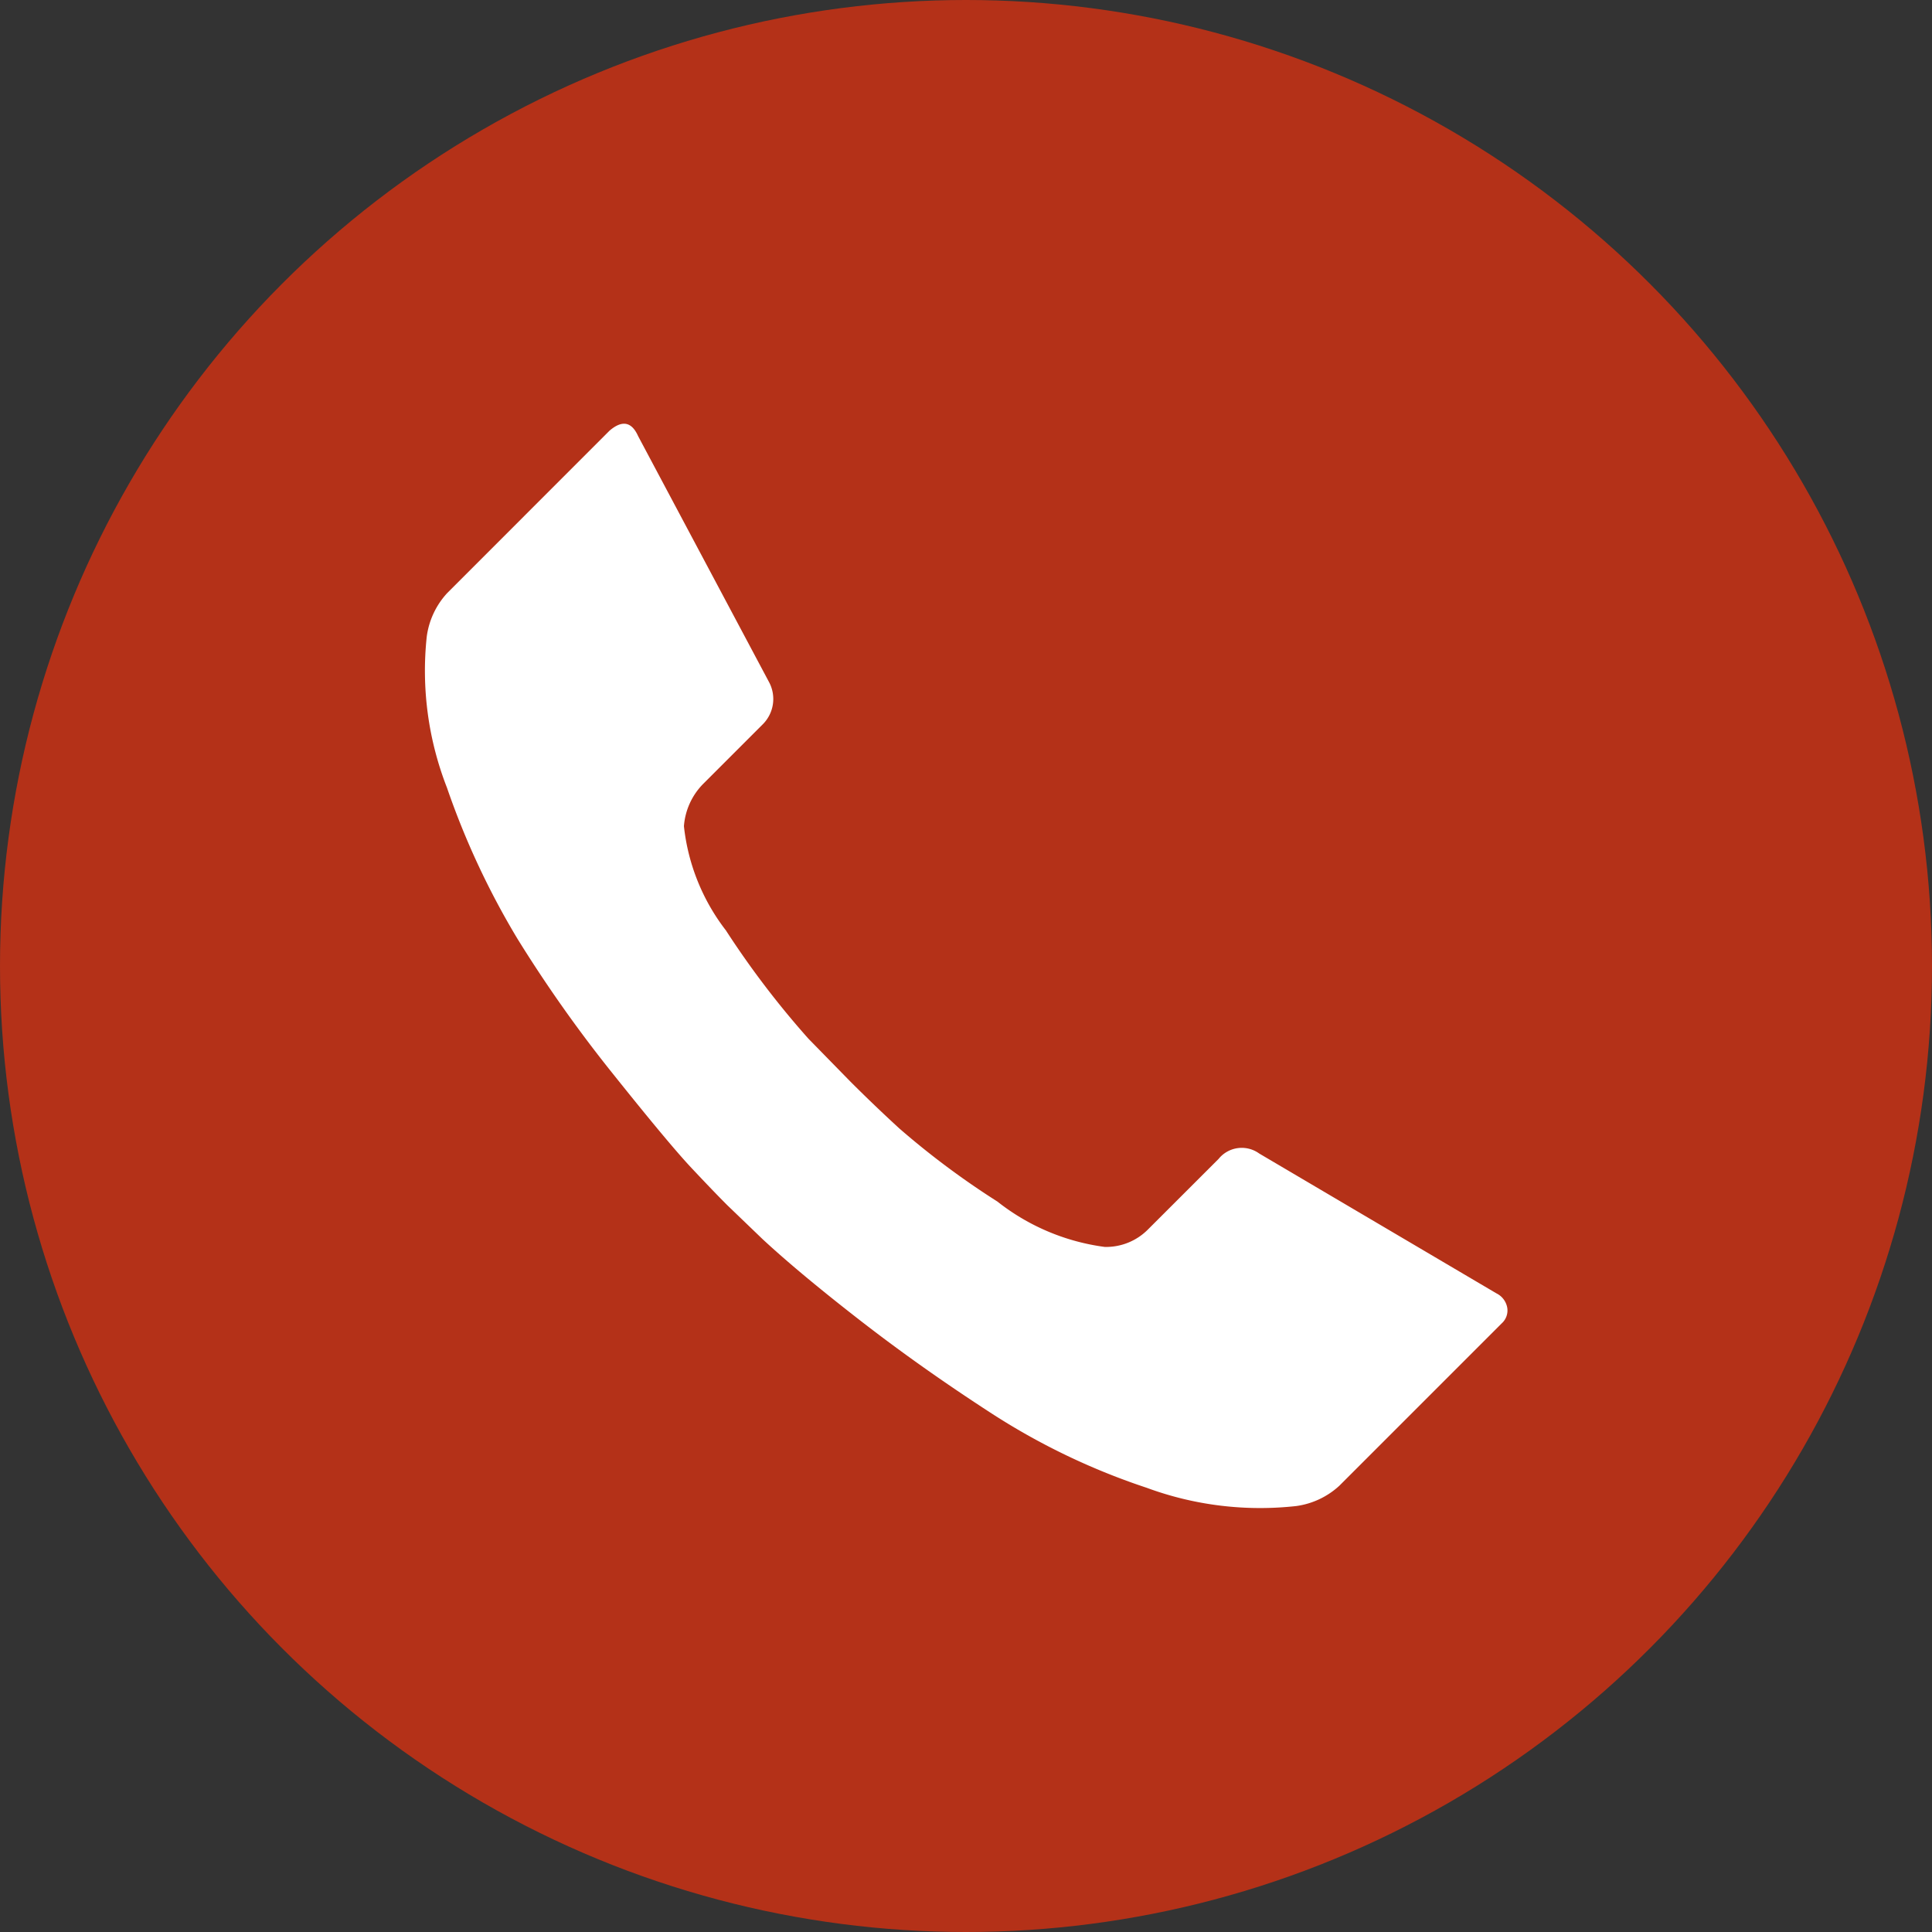 <svg xmlns="http://www.w3.org/2000/svg" width="27" height="27"><rect width="100%" height="100%" fill="#333333" stroke="none"/><circle data-name="楕円形 98" cx="13.5" cy="13.5" r="13.5" fill="#b43118"/><path data-name="Icon zocial-call" d="M5.964 8.896a1.115 1.115 0 01.284-.606l2.27-2.271q.265-.227.4.076l1.833 3.444a.5.5 0 01-.095.587l-.833.833a.942.942 0 00-.265.587 2.889 2.889 0 00.587 1.457 12.444 12.444 0 001.154 1.514l.587.6c.177.177.4.394.682.653a11.424 11.424 0 001.371 1.022 3.069 3.069 0 001.5.634.824.824 0 00.606-.246l.985-.984a.416.416 0 01.567-.076l3.316 1.955a.277.277 0 01.151.2.242.242 0 01-.076.218l-2.271 2.271a1.112 1.112 0 01-.6.283 4.578 4.578 0 01-2.092-.255 9.463 9.463 0 01-2.161-1.035q-.993-.643-1.845-1.305t-1.362-1.135l-.493-.474q-.189-.189-.5-.52t-1.09-1.306a19.005 19.005 0 01-1.344-1.9 11.094 11.094 0 01-.984-2.11 4.489 4.489 0 01-.282-2.111z" fill="#fff"/></svg>